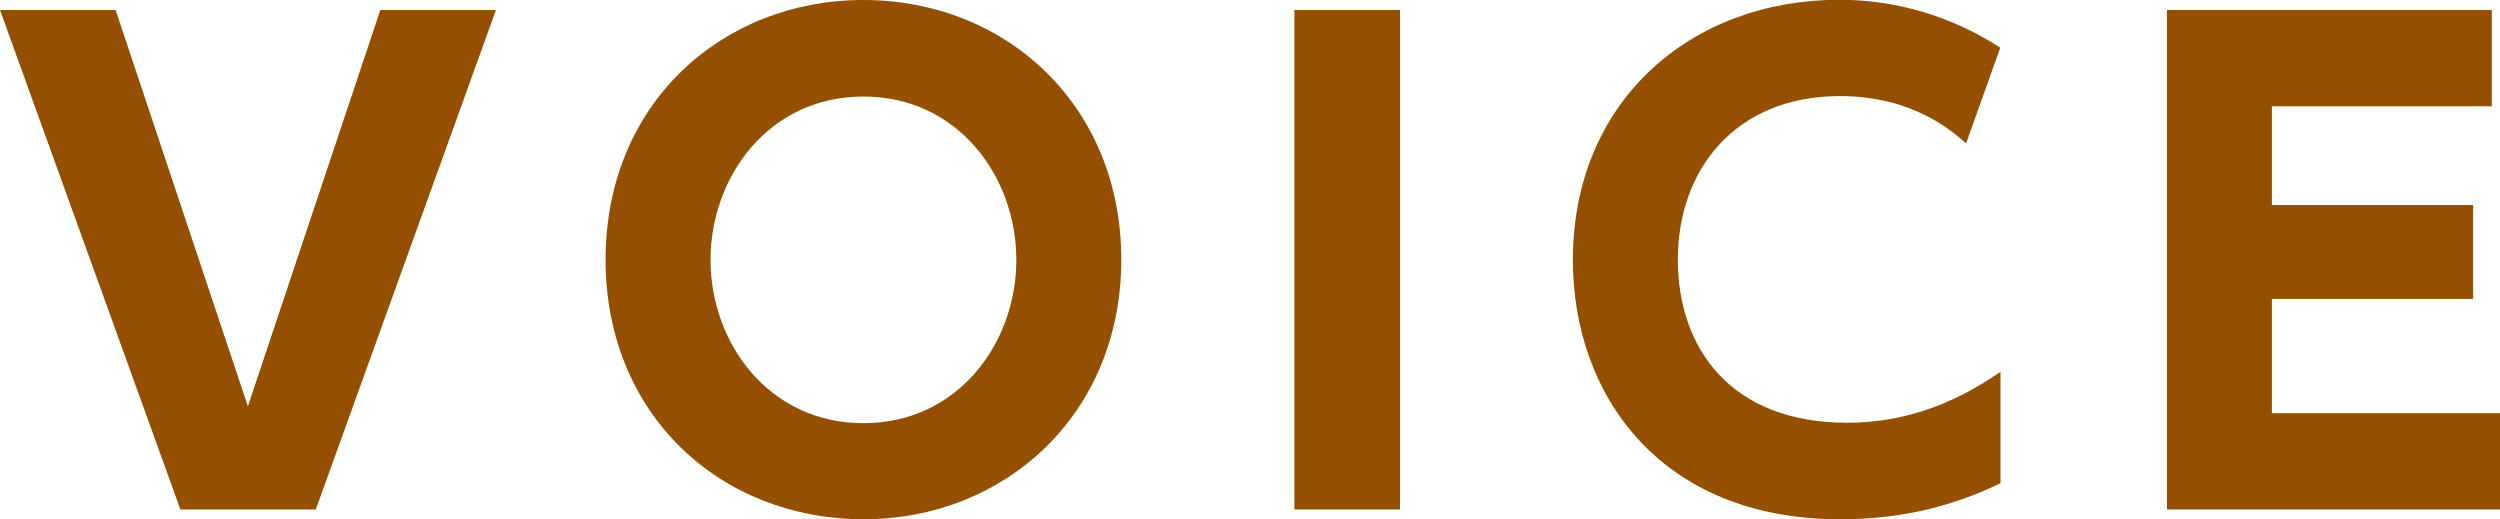 <?xml version="1.0" encoding="UTF-8"?><svg id="_レイヤー_2" xmlns="http://www.w3.org/2000/svg" viewBox="0 0 112.66 23.41"><defs><style>.cls-1{fill:#945000;}</style></defs><g id="_レイヤー_1-2"><path class="cls-1" d="m5.21.45l5.96,17.86L17.14.45h5.21l-8.12,22.51h-6.1L0,.45h5.21Z"/><path class="cls-1" d="m38.91,0c6.41,0,11.62,4.73,11.62,11.7s-5.24,11.7-11.62,11.7-11.62-4.65-11.62-11.7S32.56,0,38.91,0Zm0,19.07c4.26,0,6.89-3.61,6.89-7.36s-2.63-7.36-6.89-7.36-6.89,3.61-6.89,7.36,2.63,7.36,6.89,7.36Z"/><path class="cls-1" d="m63.09.45v22.51h-4.76V.45h4.76Z"/><path class="cls-1" d="m90.14,21.78c-2.32,1.12-4.65,1.62-7.22,1.62-8.12,0-12.04-5.63-12.04-11.68,0-7.17,5.32-11.73,12.01-11.73,2.58,0,5.1.76,7.25,2.16l-1.54,4.31c-.64-.56-2.41-2.13-5.68-2.13-4.73,0-7.31,3.33-7.31,7.36s2.41,7.36,7.62,7.36c3.5,0,5.82-1.57,6.92-2.29v5.01Z"/><path class="cls-1" d="m111.45,9.24v4.23h-9.07v5.15h10.28v4.34h-15.01V.45h14.64v4.34h-9.91v4.45h9.07Z"/></g></svg>